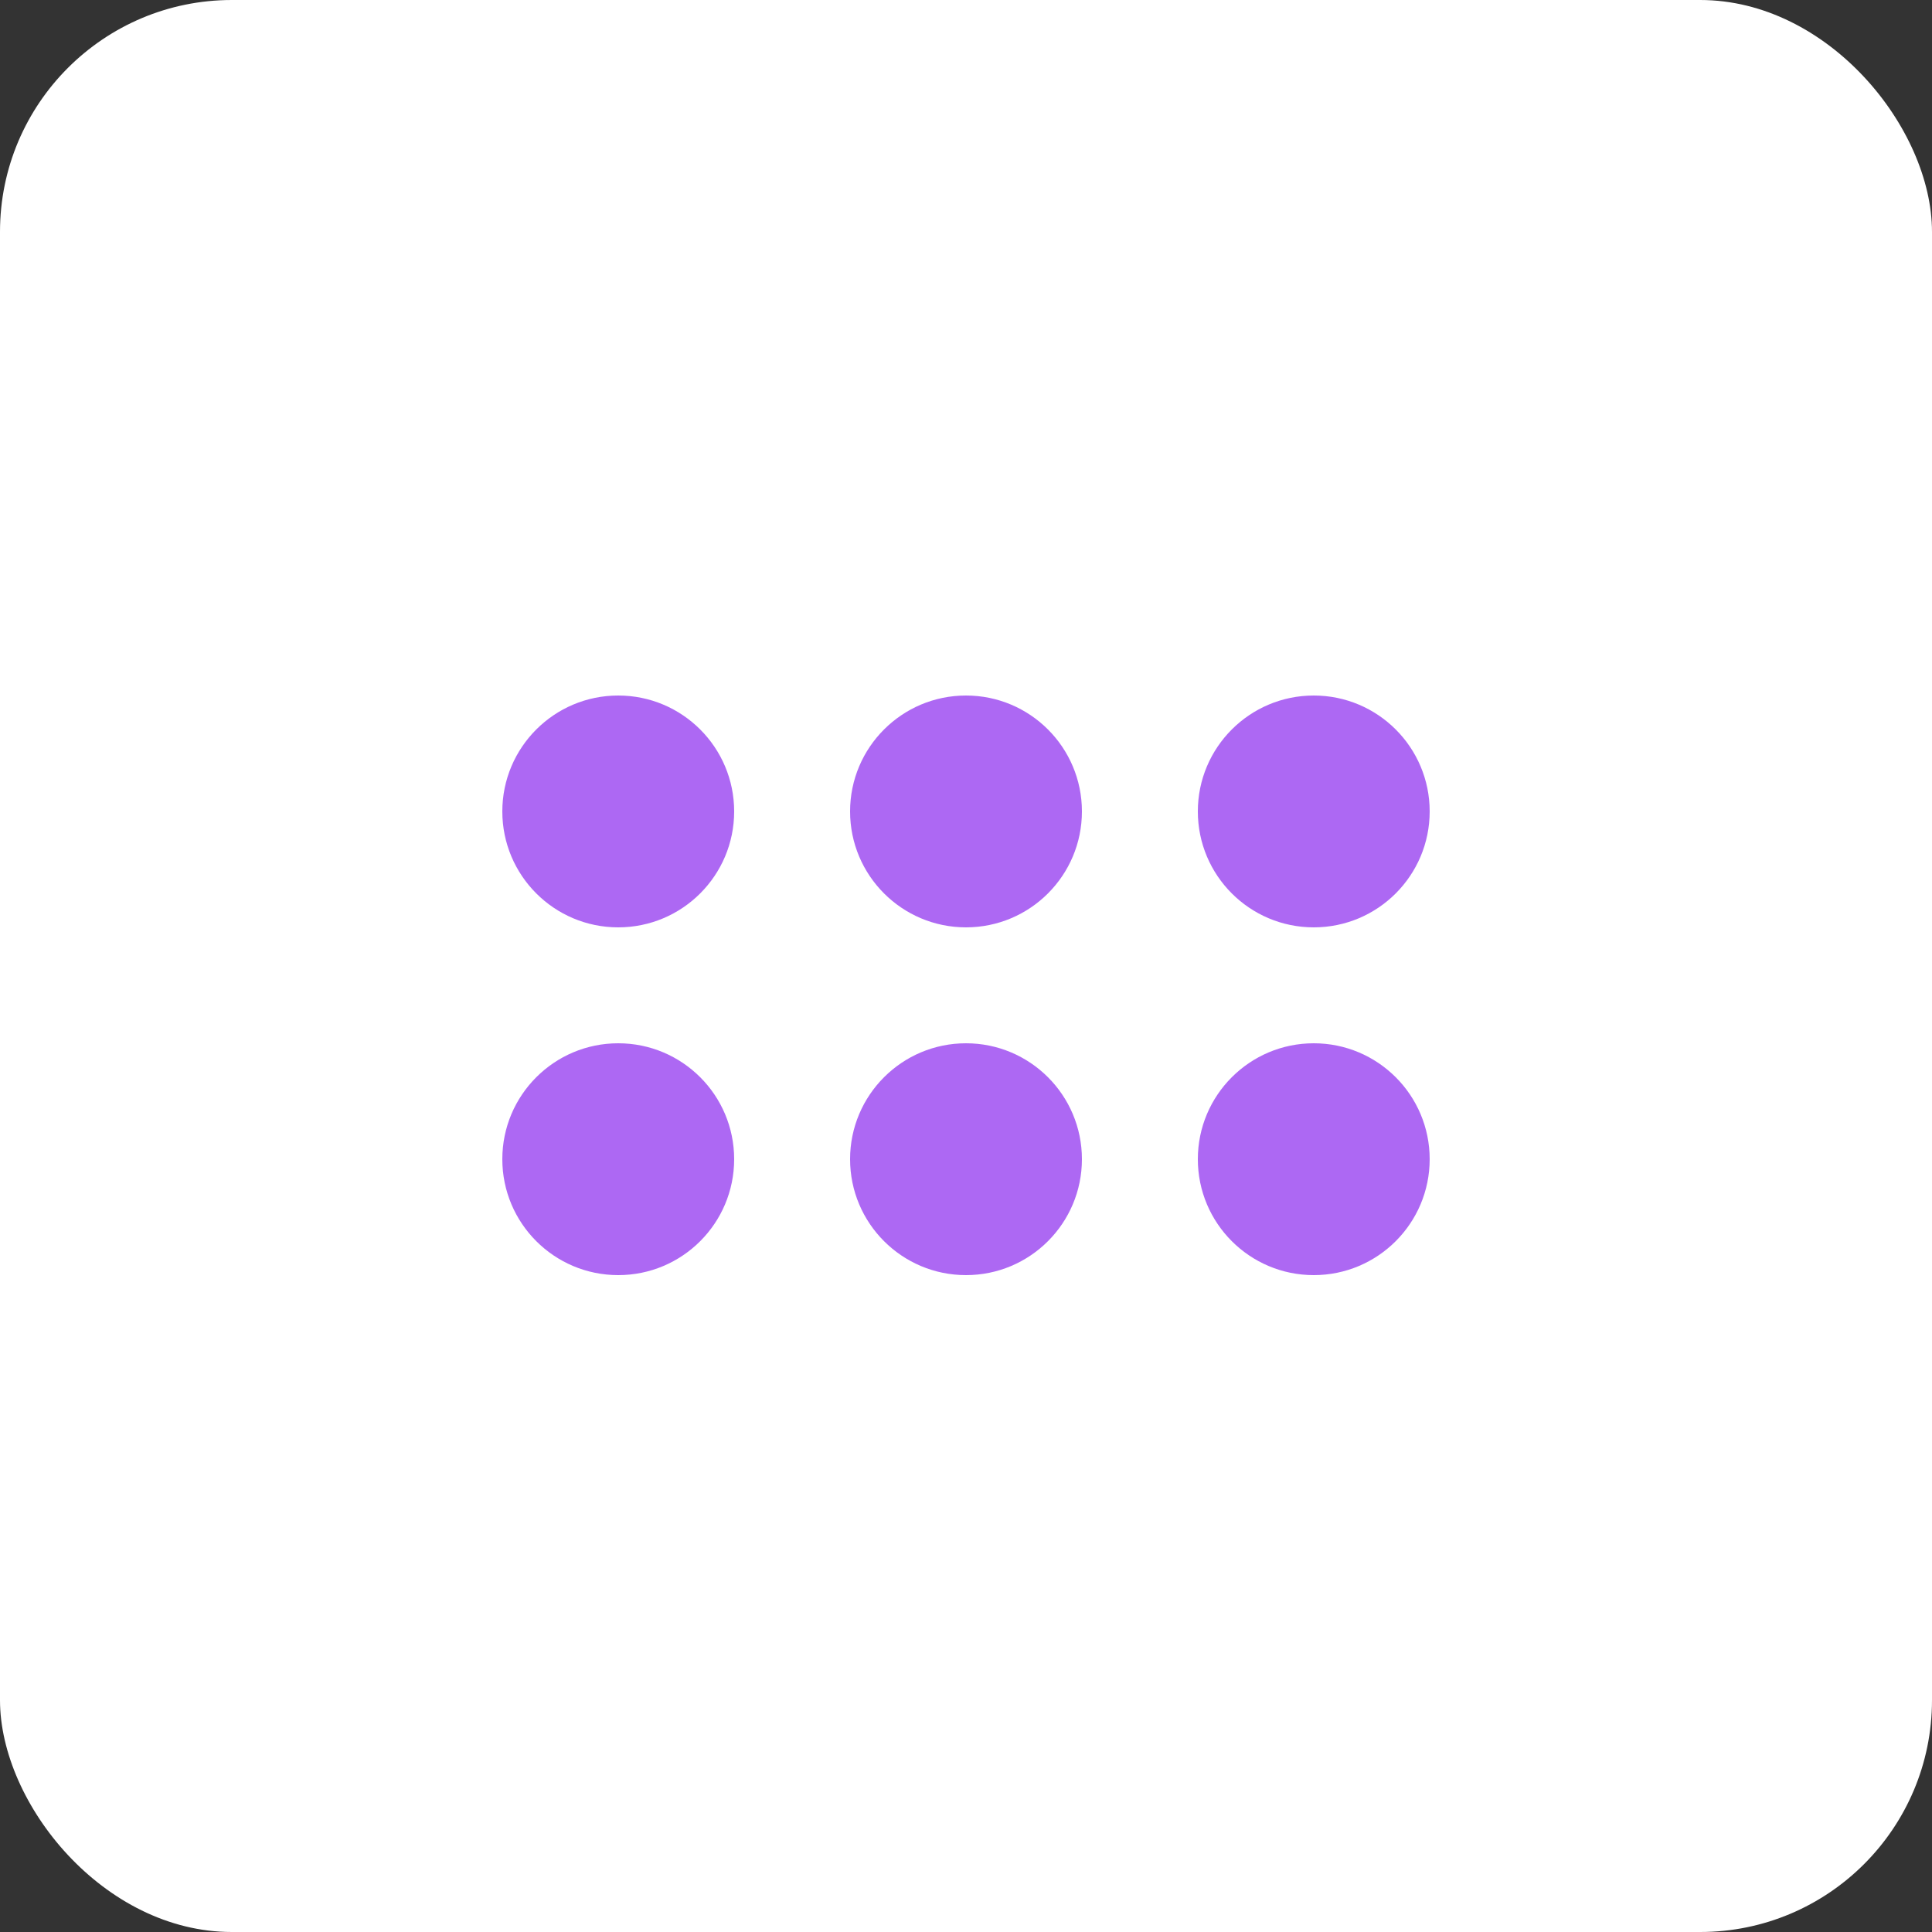 <?xml version="1.0" encoding="UTF-8"?>
<svg xmlns="http://www.w3.org/2000/svg" width="50" height="50" viewBox="0 0 50 50" fill="none">
  <rect x="0" y="0" width="50" height="50" fill="#333333" stroke="none"/>
  <rect width="50" height="50" rx="6" fill="white"></rect>
  <circle cx="16" cy="30" r="3" fill="#AD68F3"></circle>
  <circle cx="25" cy="30" r="3" fill="#AD68F3"></circle>
  <circle cx="34" cy="30" r="3" fill="#AD68F3"></circle>
  <circle cx="16" cy="21" r="3" fill="#AD68F3"></circle>
  <circle cx="25" cy="21" r="3" fill="#AD68F3"></circle>
  <circle cx="34" cy="21" r="3" fill="#AD68F3"></circle>
</svg>
